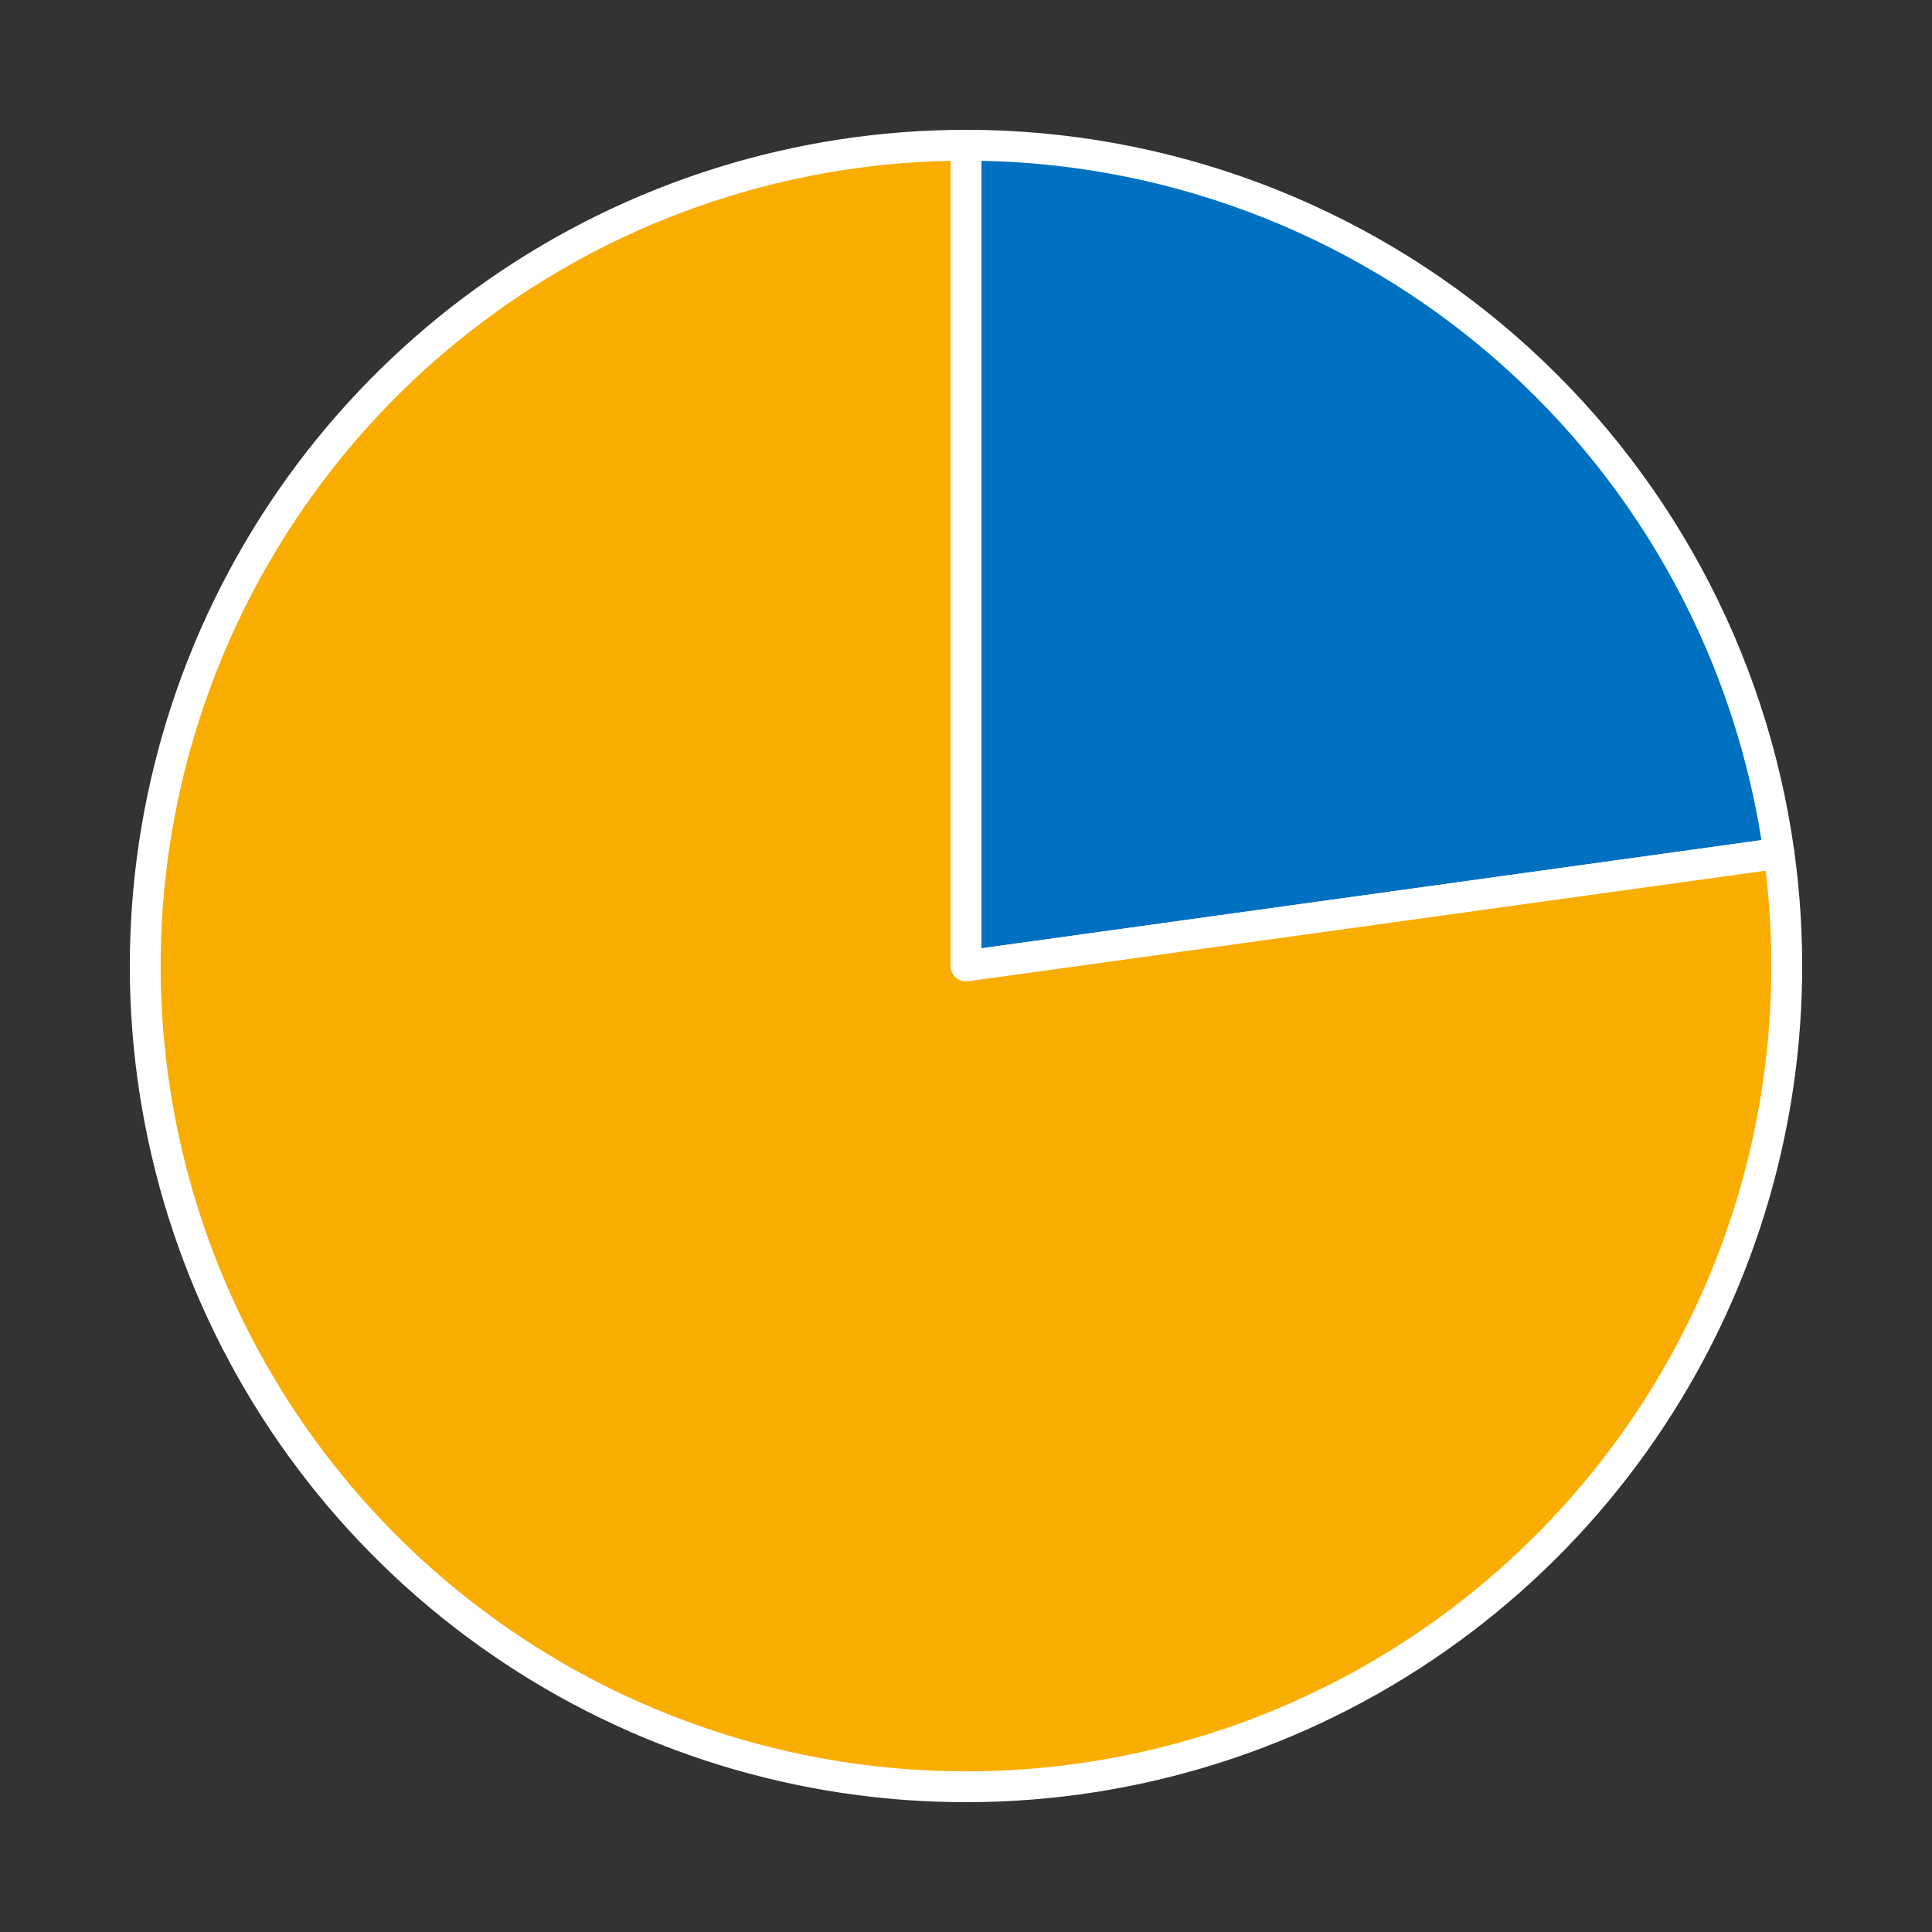 <?xml version="1.0" encoding="utf-8" standalone="no"?>
<!DOCTYPE svg PUBLIC "-//W3C//DTD SVG 1.1//EN"
  "http://www.w3.org/Graphics/SVG/1.1/DTD/svg11.dtd">
<!-- Created with matplotlib (https://matplotlib.org/) -->
<svg height="125.28pt" version="1.1" viewBox="0 0 125.28 125.28" width="125.28pt" xmlns="http://www.w3.org/2000/svg" xmlns:xlink="http://www.w3.org/1999/xlink">
 <rect x="0" y="0" width="125.28" height="125.28" fill="#333333" stroke="none"/>
 <defs>
  <style type="text/css">
*{stroke-linecap:butt;stroke-linejoin:round;}
  </style>
 </defs>
 <g id="figure_1">
  <g id="patch_1">
   <path d="M 0 125.28 
L 125.28 125.28 
L 125.28 0 
L 0 0 
z
" style="fill:none;"/>
  </g>
  <g id="axes_1">
   <g id="patch_2">
    <path d="M 115.358 55.33 
C 113.594 42.606 107.281 30.941 97.594 22.505 
C 87.907 14.068 75.486 9.418 62.64 9.418 
L 62.64 62.64 
L 115.358 55.33 
z
" style="fill:#0070c0;stroke:#ffffff;stroke-linejoin:miter;stroke-width:2;"/>
   </g>
   <g id="patch_3">
    <path d="M 62.64 9.418 
C 57.252 9.418 51.895 10.236 46.752 11.844 
C 41.61 13.453 36.741 15.833 32.313 18.903 
C 27.886 21.973 23.95 25.698 20.64 29.95 
C 17.331 34.202 14.686 38.932 12.797 43.978 
C 10.907 49.024 9.795 54.328 9.498 59.708 
C 9.202 65.088 9.723 70.482 11.046 75.705 
C 12.369 80.929 14.477 85.921 17.299 90.511 
C 20.12 95.101 23.623 99.237 27.686 102.775 
C 31.749 106.314 36.326 109.215 41.261 111.38 
C 46.195 113.544 51.43 114.947 56.785 115.539 
C 62.141 116.132 67.555 115.908 72.843 114.875 
C 78.132 113.842 83.232 112.012 87.971 109.448 
C 92.71 106.883 97.032 103.614 100.789 99.752 
C 104.546 95.89 107.695 91.479 110.128 86.672 
C 112.561 81.864 114.25 76.715 115.137 71.4 
C 116.023 66.085 116.098 60.667 115.358 55.33 
L 62.64 62.64 
L 62.64 9.418 
z
" style="fill:#f9ad00;stroke:#ffffff;stroke-linejoin:miter;stroke-width:2;"/>
   </g>
   <g id="matplotlib.axis_1"/>
   <g id="matplotlib.axis_2"/>
  </g>
 </g>
</svg>

